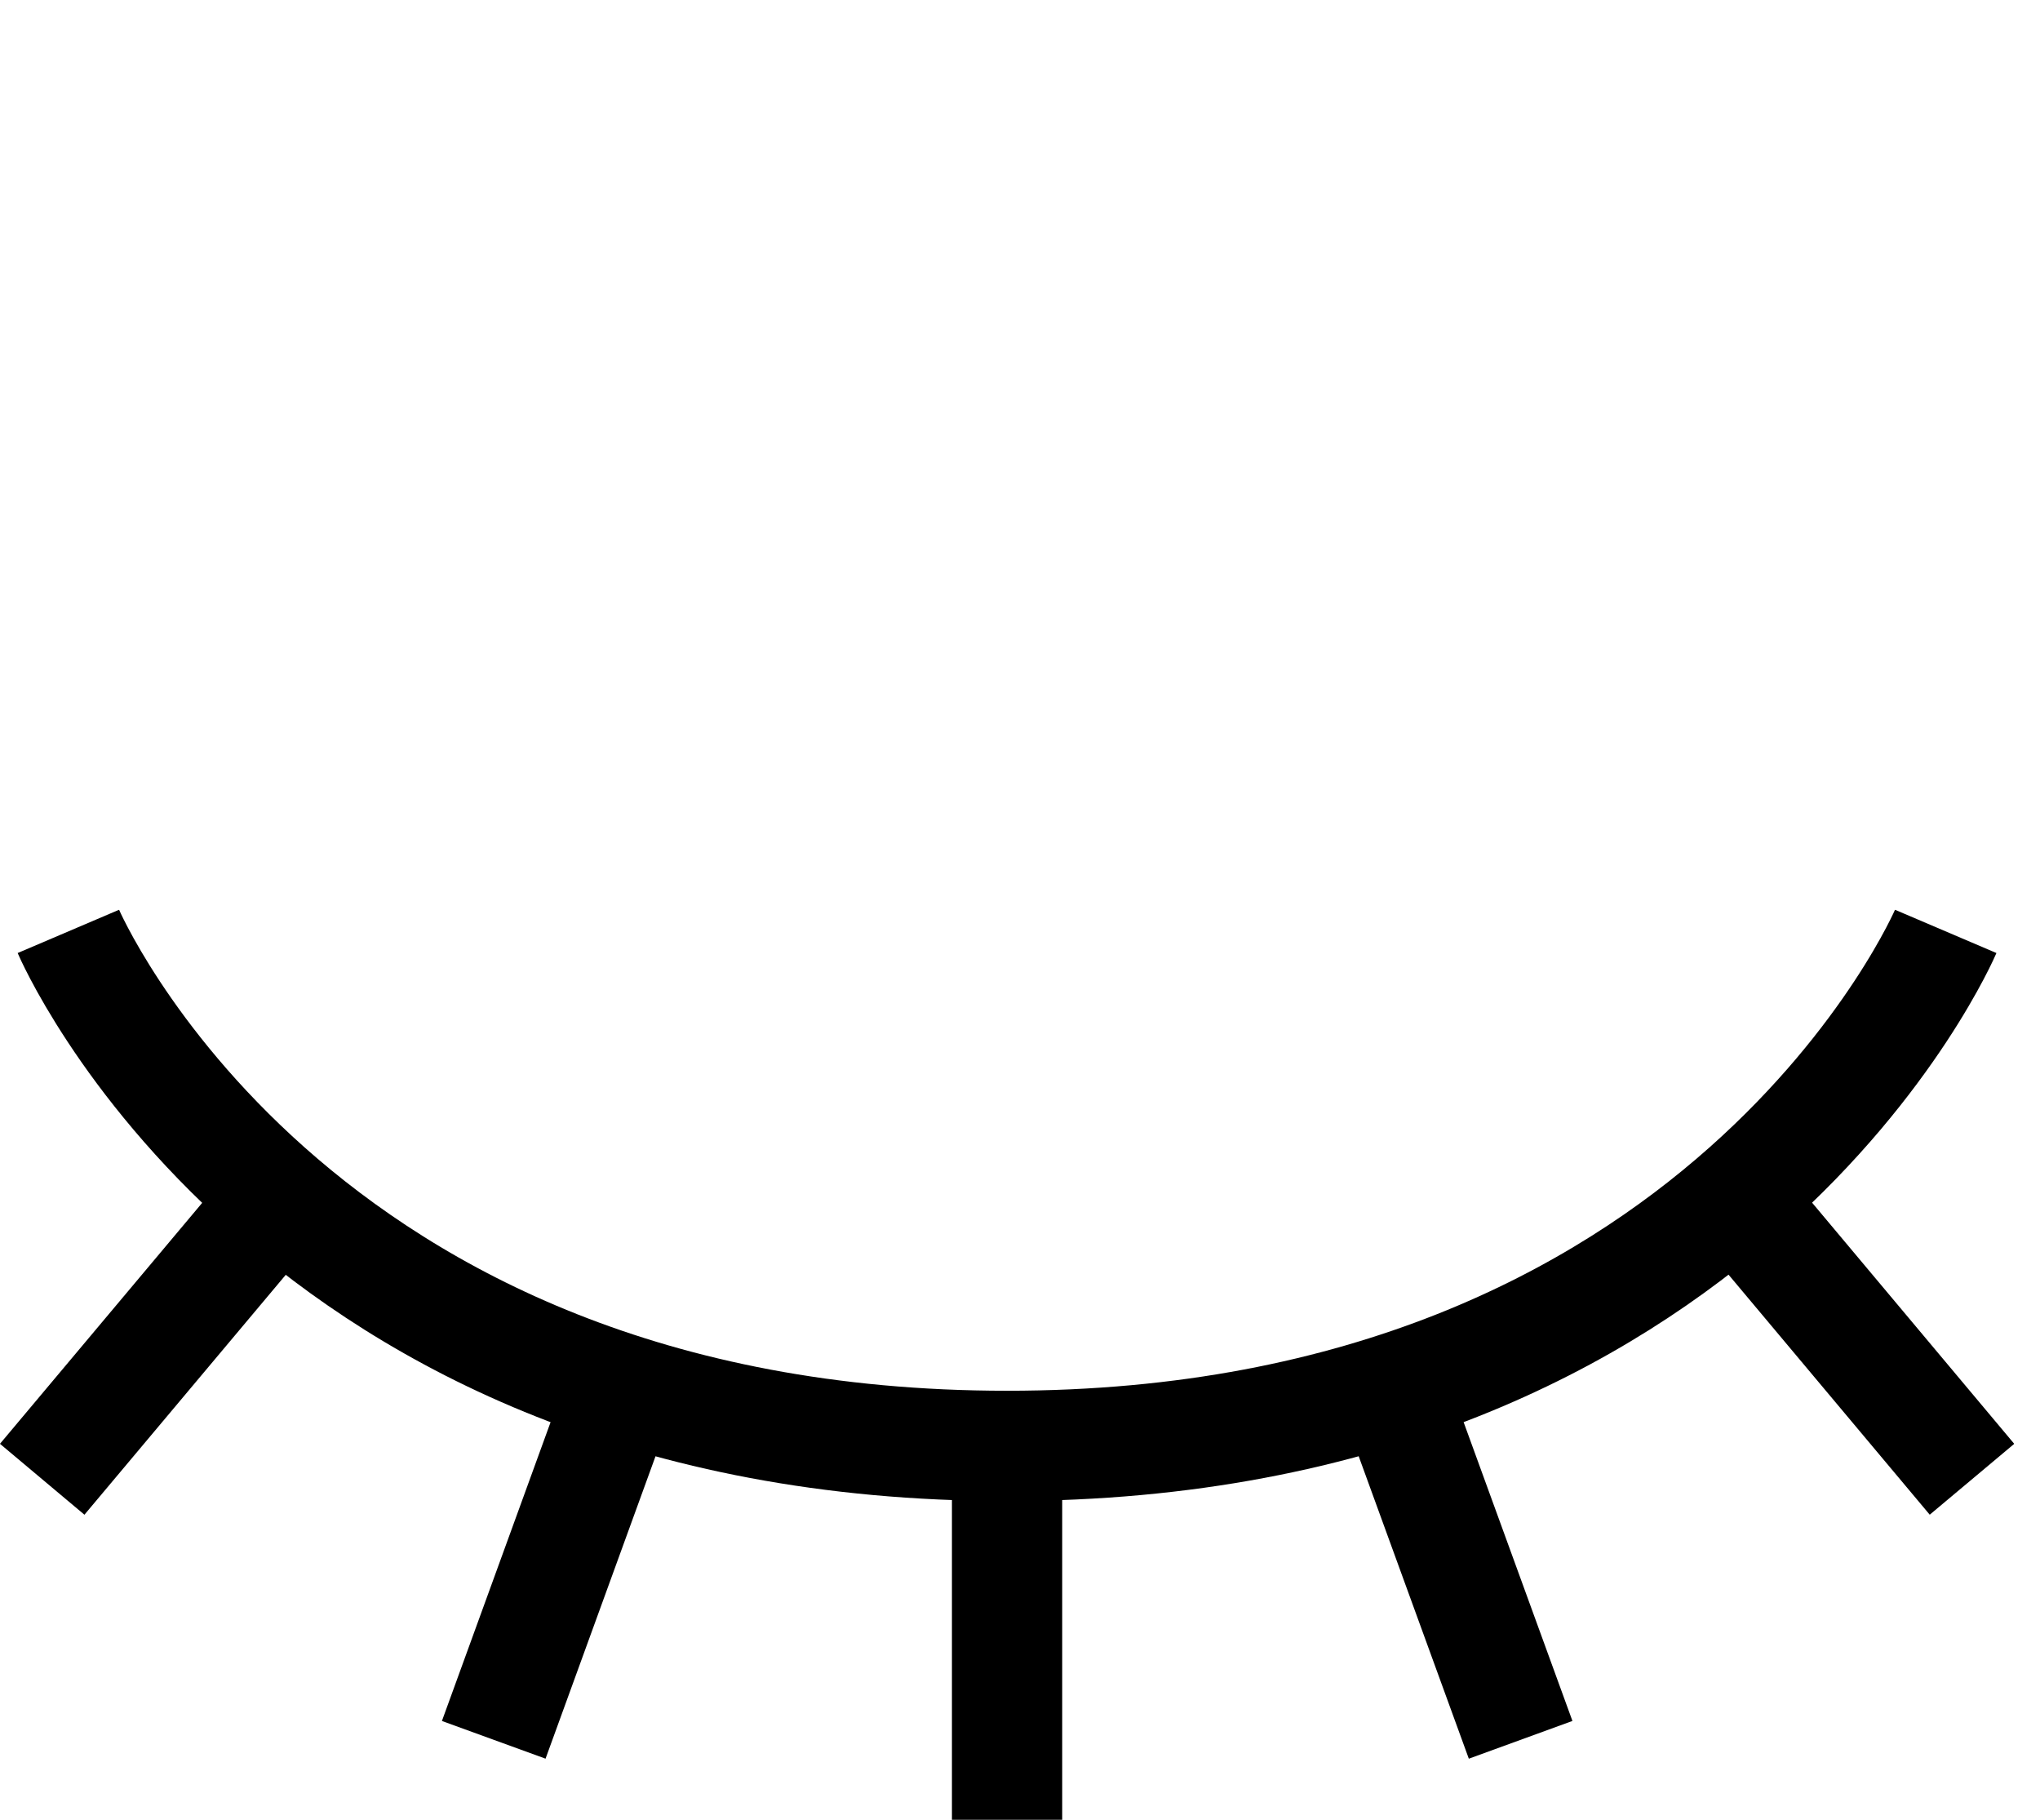 <svg width="74" height="66" fill="none" xmlns="http://www.w3.org/2000/svg"><g clip-path="url(#clip0_1508_19290)"><g clip-path="url(#clip1_1508_19290)" stroke="#000" stroke-width="4" stroke-miterlimit="10"><path d="M2.48 33.78s7.96 18.66 34.05 18.66c26.09 0 34.05-18.66 34.05-18.66M36.531 52.45v13.93M50.52 50.36l4.64 12.74M22.54 50.37L17.91 63.1m-7.809-19.66l-8.57 10.21m61.442-10.21l8.56 10.21"/></g></g><defs><clipPath id="clip0_1508_19290"><path fill="#fff" d="M0 0h74v66H0z"/></clipPath><clipPath id="clip1_1508_19290"><path fill="#fff" transform="translate(0 33)" d="M0 0h73.06v33.38H0z"/></clipPath></defs></svg>